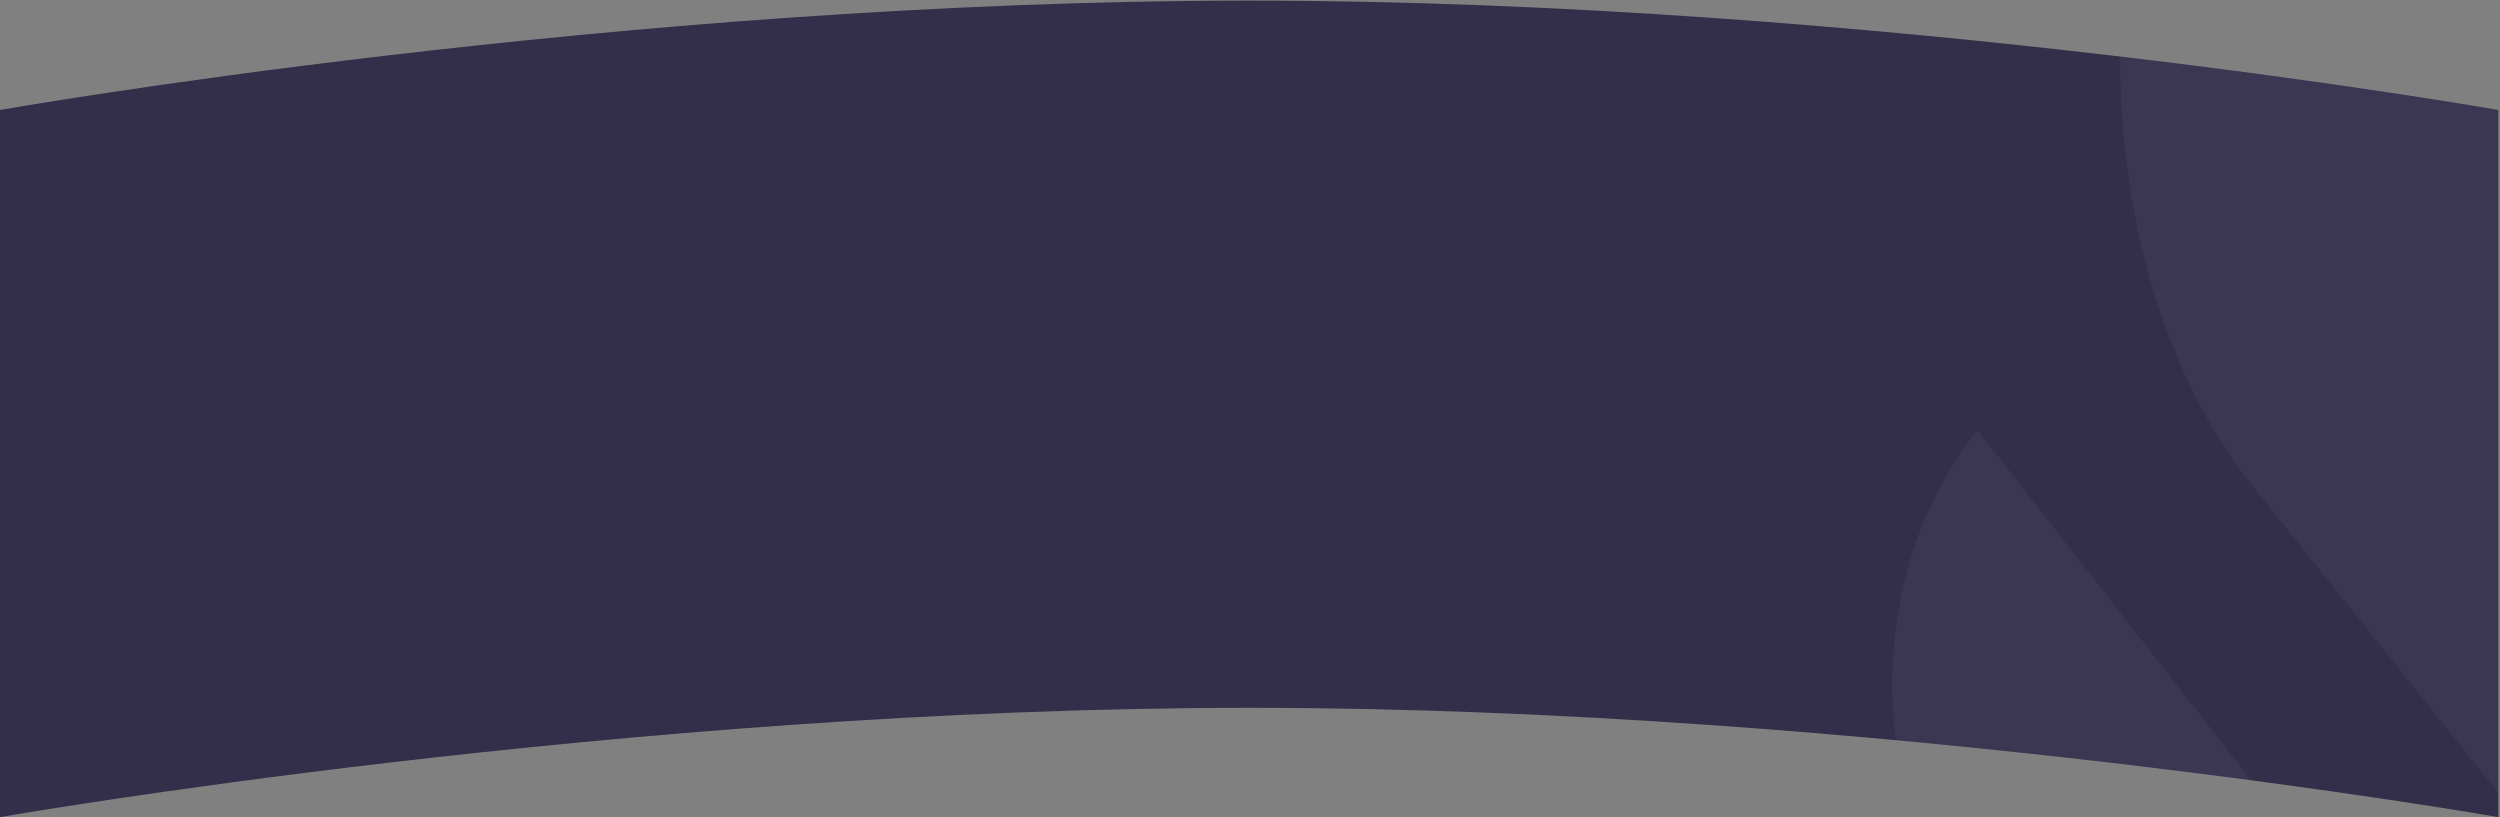 <svg xmlns="http://www.w3.org/2000/svg" xmlns:xlink="http://www.w3.org/1999/xlink" width="1441" height="471" viewBox="0 0 1441 471">
  <rect x="0" y="0" width="1441" height="471" fill="#808080" stroke="none"/>
  <defs>
    <clipPath id="clip-path">
      <rect id="Rectangle_33" data-name="Rectangle 33" width="1441" height="471" transform="translate(0 39.664)" fill="#332e4a"/>
    </clipPath>
  </defs>
  <g id="bacground-contact" transform="translate(574 1765.478)">
    <g id="Groupe_16465" data-name="Groupe 16465" transform="translate(-574 -1805.142)">
      <g id="Groupe_32" data-name="Groupe 32" clip-path="url(#clip-path)">
        <path id="Tracé_31" data-name="Tracé 31" d="M1440,510.625s-359.744-63-719.744-63S0,510.625,0,510.625v-407.6S357.636,40,720,40s720,63.029,720,63.029Z" transform="translate(0 0.02)" fill="#332e4a"/>
      </g>
    </g>
    <path id="Intersection_11" data-name="Intersection 11" d="M1298.332,512.963c-49.58-61.951-76.392-152.038-76.25-247.369C1353.332,281.105,1440,296.38,1440,296.38v393.6ZM1092.724,659.642c-7.7-62.119,6.693-127.618,47.093-178.81L1297.6,682.761C1241.18,675.269,1171.011,666.907,1092.724,659.642Z" transform="translate(-574 -1998.474)" fill="#fff" opacity="0.04"/>
  </g>
</svg>
